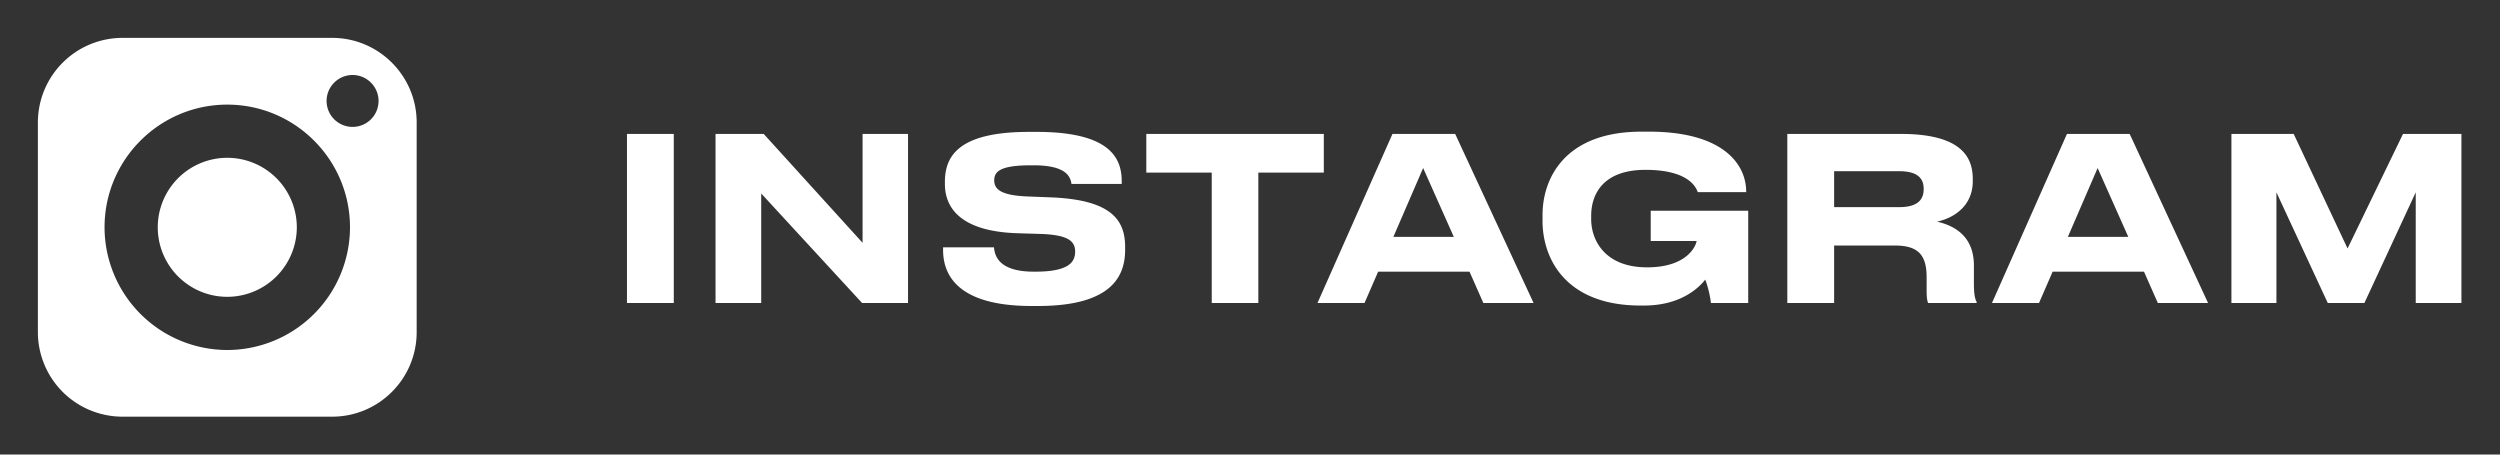 <svg width="132" height="24" fill="none" xmlns="http://www.w3.org/2000/svg"><rect width="100%" height="100%" fill="#333333" stroke="none"/><path d="M12 8.332a3.67 3.67 0 0 0 0 7.34A3.677 3.677 0 0 0 15.672 12 3.674 3.674 0 0 0 12 8.332Z" fill="#fff"/><path d="M17.536 2H6.464A4.47 4.47 0 0 0 2 6.464v11.072A4.468 4.468 0 0 0 6.464 22h11.072C20 22 22 20 22 17.536V6.464C22 4.004 20 2 17.536 2ZM12 18.48A6.489 6.489 0 0 1 5.52 12c0-3.572 2.908-6.476 6.48-6.476 3.572 0 6.48 2.904 6.48 6.476A6.489 6.489 0 0 1 12 18.48ZM18.616 6.7a1.37 1.37 0 0 1-1.372-1.368c0-.756.616-1.372 1.372-1.372.756 0 1.372.616 1.372 1.372A1.37 1.37 0 0 1 18.616 6.7Zm16.96.372V16h-2.472V7.072h2.472ZM45.52 16l-5.328-5.784V16H37.78V7.072h2.544l5.22 5.748V7.072h2.4V16H45.52Zm13.887-2.82c0 1.308-.6 2.976-4.596 2.976h-.348c-4.188 0-4.668-1.896-4.668-2.964v-.132h2.688c.036.396.204 1.284 2.1 1.284h.084c1.86 0 2.1-.564 2.1-1.068 0-.528-.348-.876-1.824-.924l-1.188-.036c-2.928-.084-3.864-1.26-3.864-2.604v-.108c0-1.38.744-2.64 4.44-2.64h.408c3.948 0 4.488 1.44 4.488 2.616v.132h-2.652c-.06-.396-.288-.984-2.004-.984h-.12c-1.584 0-1.956.3-1.956.792 0 .456.324.792 1.728.852l1.236.048c3.18.12 3.948 1.164 3.948 2.616v.144Zm1.118-4.068v-2.04h9.372v2.04H66.44V16h-2.46V9.112h-3.456ZM78.322 16l-.732-1.656h-4.824L72.046 16h-2.484l3.96-8.928h3.312L80.974 16h-2.652Zm-4.752-3.492h3.192l-1.62-3.636-1.572 3.636Zm16.468 2.256c-.204.252-1.116 1.368-3.228 1.368h-.192c-3.936 0-5.172-2.46-5.172-4.464v-.324c0-1.896 1.152-4.392 5.22-4.392h.408c3.888 0 5.124 1.704 5.124 3.168v.024h-2.556c-.084-.228-.456-1.176-2.76-1.176-2.196 0-2.868 1.236-2.868 2.436v.156c0 1.164.756 2.556 2.952 2.556 2.112 0 2.58-1.128 2.616-1.392h-2.424v-1.596h5.148V16h-1.968a5.468 5.468 0 0 0-.3-1.236Zm12.24-3.06c1.212.276 1.944 1.008 1.944 2.316v.924c0 .672.072.852.144.996V16h-2.556c-.036-.06-.084-.228-.084-.624v-.732c0-1.152-.42-1.68-1.668-1.68h-3.216V16H94.37V7.072h6.012c3.396 0 3.78 1.416 3.78 2.388v.12c0 1.116-.768 1.872-1.884 2.124ZM96.842 9.04v1.896h3.444c1.008 0 1.284-.432 1.284-.948v-.024c0-.504-.276-.924-1.284-.924h-3.444ZM113.935 16l-.732-1.656h-4.824l-.72 1.656h-2.484l3.96-8.928h3.312l4.14 8.928h-2.652Zm-4.752-3.492h3.192l-1.62-3.636-1.572 3.636ZM117.819 16V7.072h3.288l2.844 6.048 2.928-6.048h3.084V16h-2.412v-5.844L124.839 16h-1.932l-2.712-5.844V16h-2.376Z" fill="#fff"/></svg>